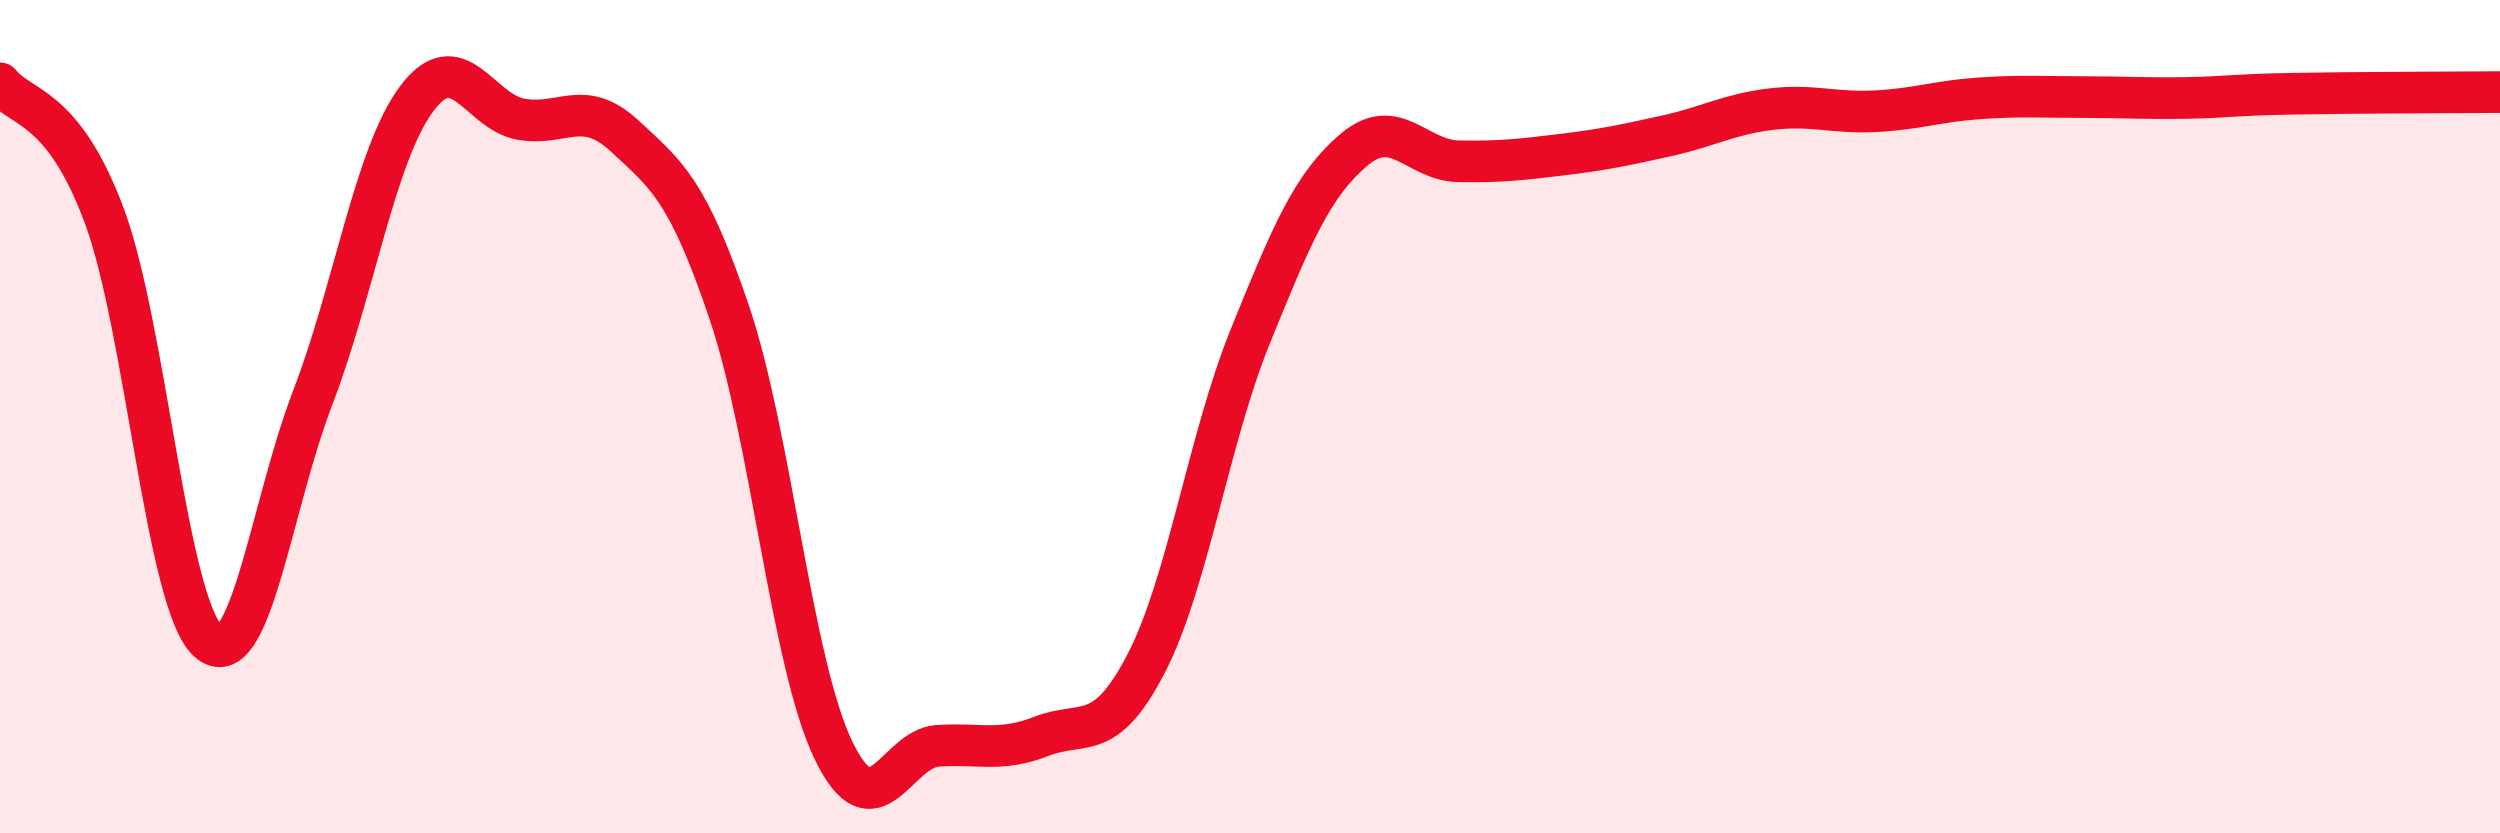 
    <svg width="60" height="20" viewBox="0 0 60 20" xmlns="http://www.w3.org/2000/svg">
      <path
        d="M 0,2 C 0.5,2.63 1.5,2.49 2.5,5.17 C 3.5,7.85 4,14.51 5,15.39 C 6,16.27 6.5,12.16 7.5,9.56 C 8.5,6.96 9,3.71 10,2.37 C 11,1.03 11.5,2.68 12.5,2.86 C 13.5,3.04 14,2.34 15,3.27 C 16,4.2 16.5,4.54 17.5,7.49 C 18.5,10.44 19,15.92 20,18 C 21,20.08 21.5,17.97 22.5,17.9 C 23.5,17.83 24,18.06 25,17.67 C 26,17.28 26.5,17.86 27.5,15.94 C 28.5,14.02 29,10.56 30,8.09 C 31,5.62 31.5,4.43 32.5,3.59 C 33.5,2.75 34,3.85 35,3.87 C 36,3.89 36.5,3.83 37.5,3.71 C 38.5,3.59 39,3.48 40,3.26 C 41,3.04 41.5,2.74 42.5,2.62 C 43.5,2.5 44,2.72 45,2.67 C 46,2.62 46.5,2.43 47.5,2.36 C 48.5,2.29 49,2.33 50,2.33 C 51,2.33 51.5,2.37 52.5,2.35 C 53.5,2.33 53.5,2.28 55,2.25 C 56.5,2.22 59,2.22 60,2.21L60 20L0 20Z"
        fill="#EB0A25"
        opacity="0.1"
        stroke-linecap="round"
        stroke-linejoin="round"
      />
      <path
        d="M 0,2 C 0.5,2.63 1.5,2.49 2.5,5.17 C 3.5,7.85 4,14.51 5,15.39 C 6,16.27 6.5,12.16 7.5,9.56 C 8.5,6.96 9,3.71 10,2.37 C 11,1.03 11.5,2.68 12.5,2.86 C 13.5,3.04 14,2.34 15,3.27 C 16,4.2 16.5,4.54 17.5,7.49 C 18.5,10.44 19,15.92 20,18 C 21,20.08 21.5,17.97 22.5,17.9 C 23.5,17.83 24,18.06 25,17.67 C 26,17.28 26.5,17.86 27.5,15.94 C 28.5,14.02 29,10.56 30,8.09 C 31,5.62 31.5,4.43 32.5,3.59 C 33.5,2.75 34,3.85 35,3.87 C 36,3.89 36.5,3.83 37.5,3.71 C 38.5,3.59 39,3.48 40,3.26 C 41,3.04 41.5,2.74 42.5,2.62 C 43.5,2.5 44,2.72 45,2.67 C 46,2.62 46.5,2.43 47.5,2.36 C 48.5,2.29 49,2.33 50,2.33 C 51,2.33 51.5,2.37 52.5,2.35 C 53.5,2.33 53.5,2.28 55,2.25 C 56.5,2.22 59,2.22 60,2.21"
        stroke="#EB0A25"
        stroke-width="1"
        fill="none"
        stroke-linecap="round"
        stroke-linejoin="round"
      />
    </svg>
  